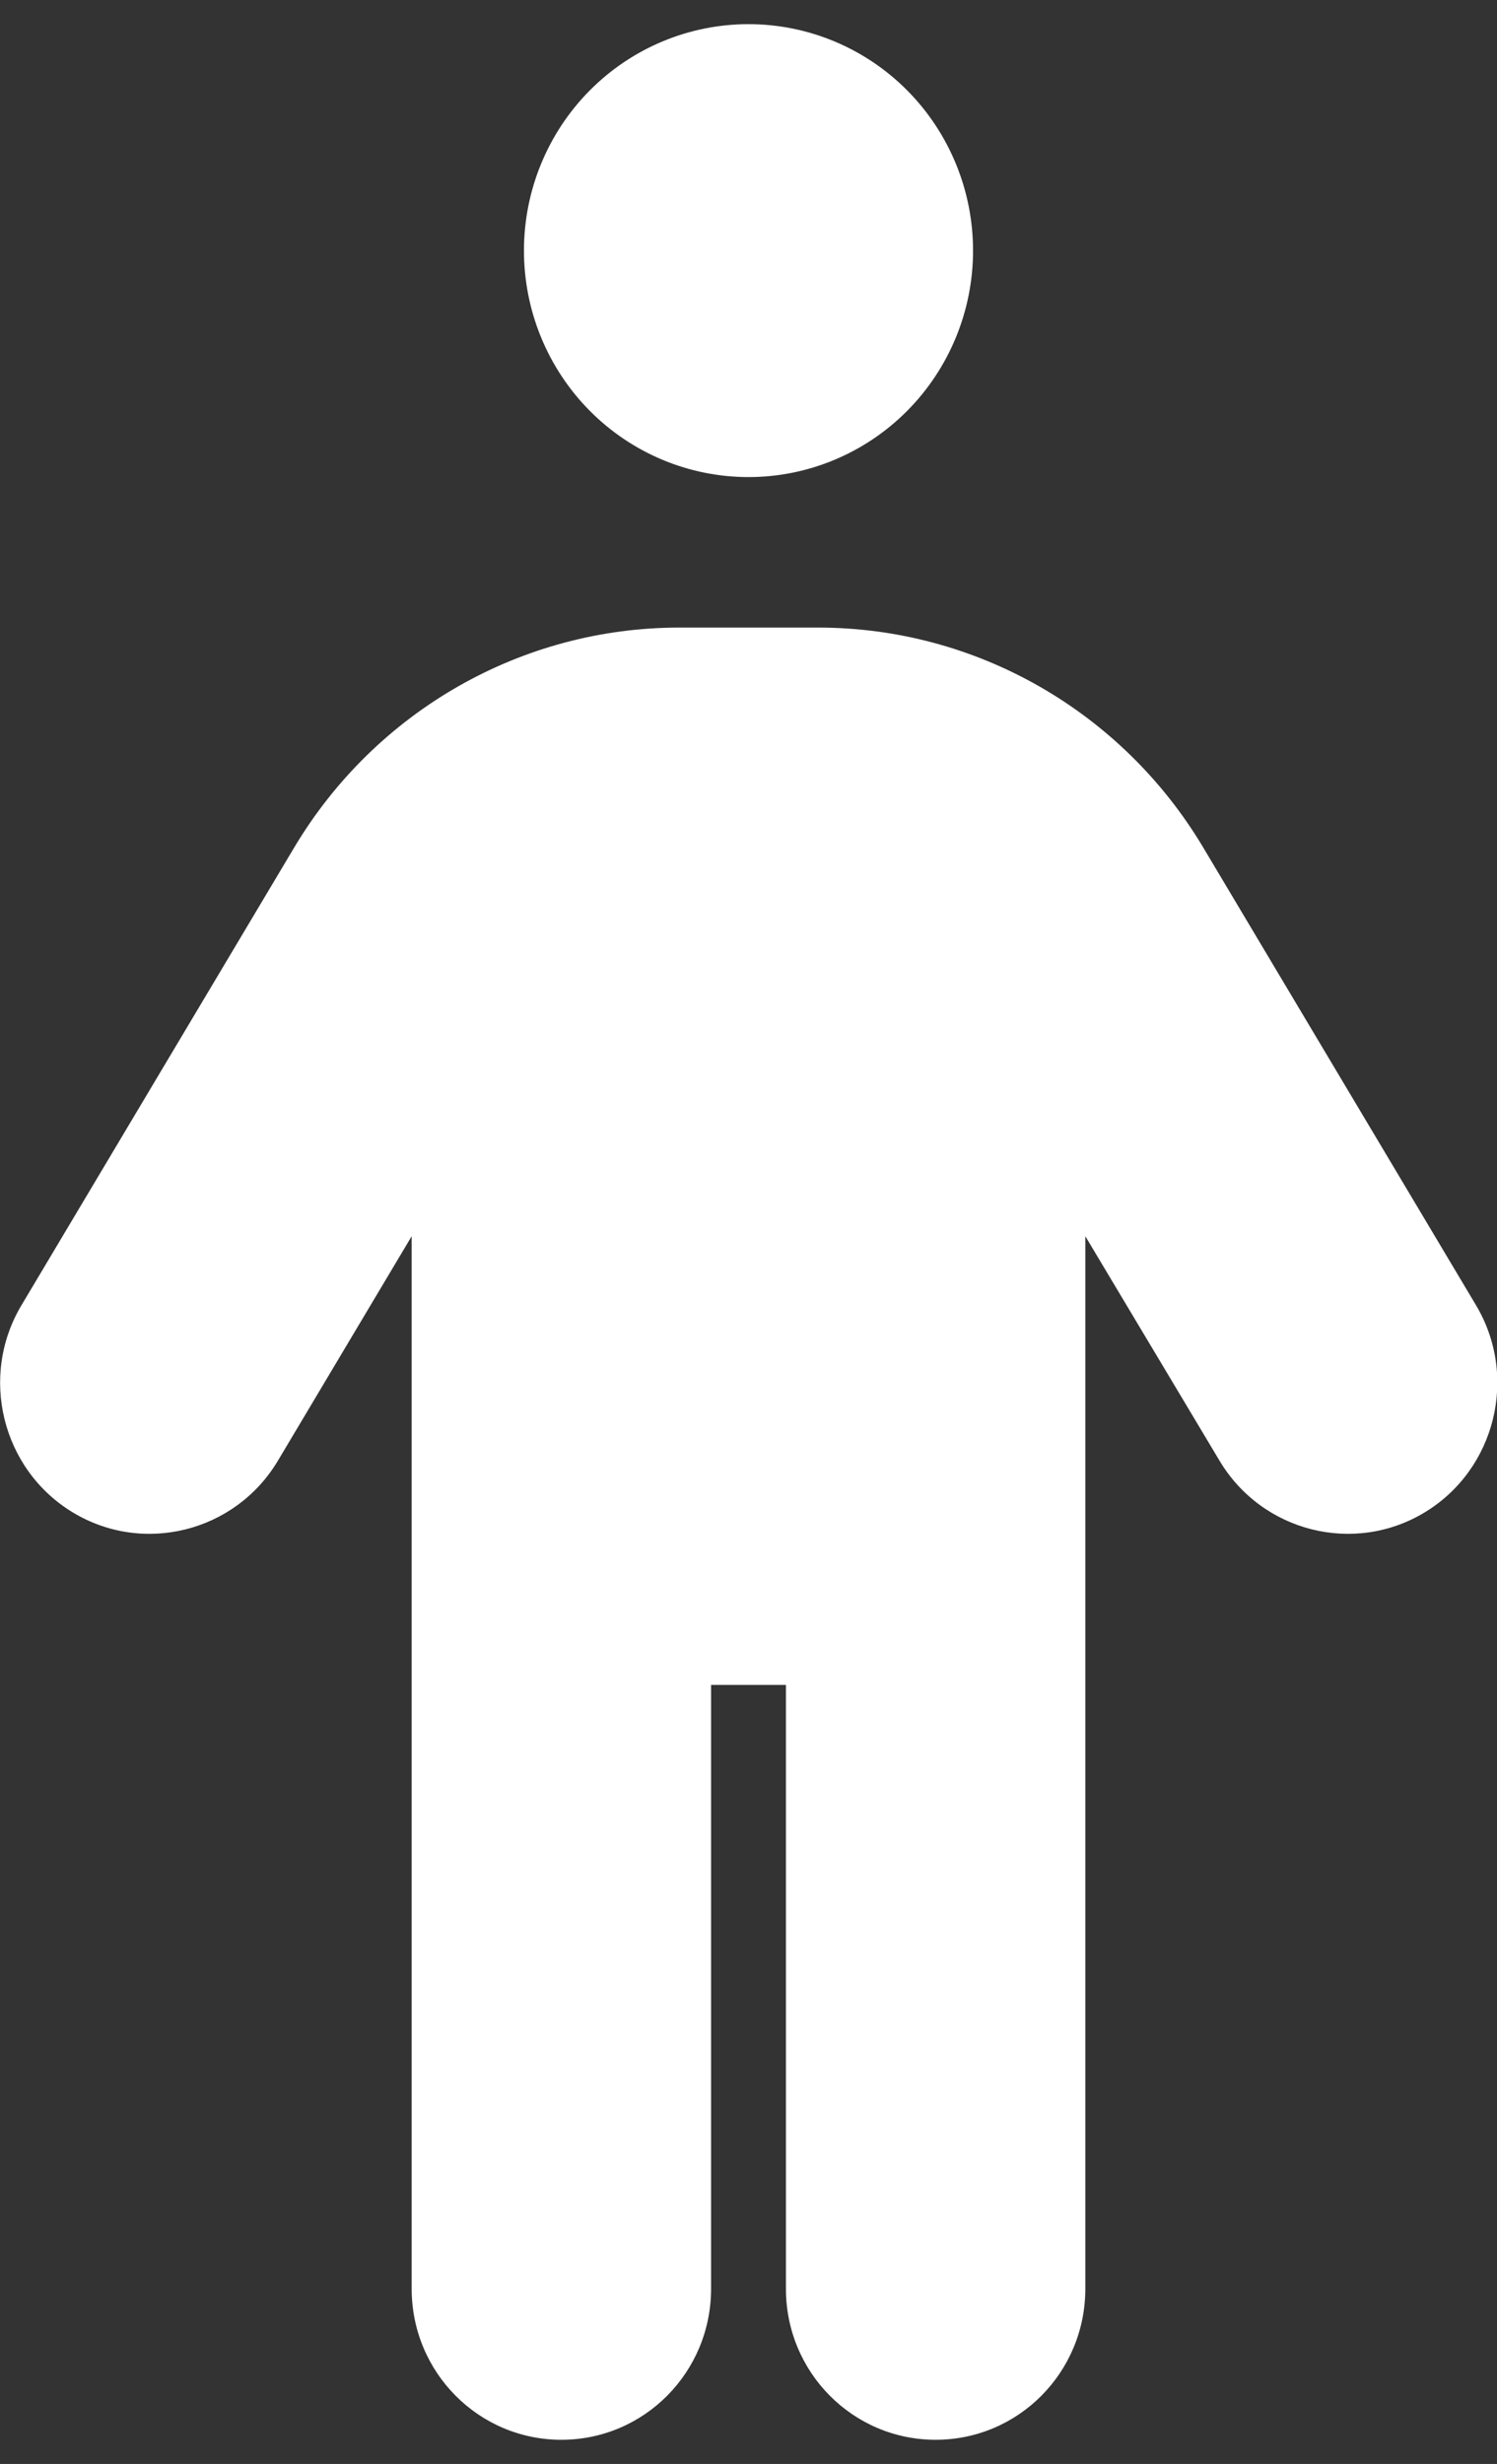 <svg xmlns="http://www.w3.org/2000/svg" width="31" height="51" viewBox="0 0 31 51" fill="none"><rect x="0" y="0" width="31" height="51" fill="#333333" stroke="none"/><g clip-path="url(#clip0_223_7353)"><path d="M10.85 5.188C10.85 3.944 11.34 2.752 12.212 1.873C13.084 0.994 14.267 0.5 15.5 0.5C16.733 0.5 17.916 0.994 18.788 1.873C19.66 2.752 20.15 3.944 20.15 5.188C20.15 6.431 19.66 7.623 18.788 8.502C17.916 9.381 16.733 9.875 15.5 9.875C14.267 9.875 13.084 9.381 12.212 8.502C11.34 7.623 10.85 6.431 10.85 5.188ZM14.725 34.875V47.375C14.725 49.103 13.34 50.5 11.625 50.5C9.91 50.5 8.525 49.103 8.525 47.375V25.588L5.754 30.236C4.873 31.711 2.964 32.19 1.501 31.301C0.039 30.412 -0.436 28.488 0.446 27.014L6.093 17.541C7.779 14.719 10.802 12.99 14.066 12.99H16.943C20.208 12.99 23.23 14.719 24.916 17.541L30.564 27.014C31.445 28.488 30.971 30.412 29.508 31.301C28.045 32.19 26.137 31.711 25.255 30.236L22.475 25.588V47.375C22.475 49.103 21.09 50.5 19.375 50.5C17.66 50.5 16.275 49.103 16.275 47.375V34.875H14.725Z" fill="white"></path></g><defs><clipPath id="clip0_223_7353"><rect width="31" height="50" fill="white" transform="translate(0 0.5)"></rect></clipPath></defs></svg>